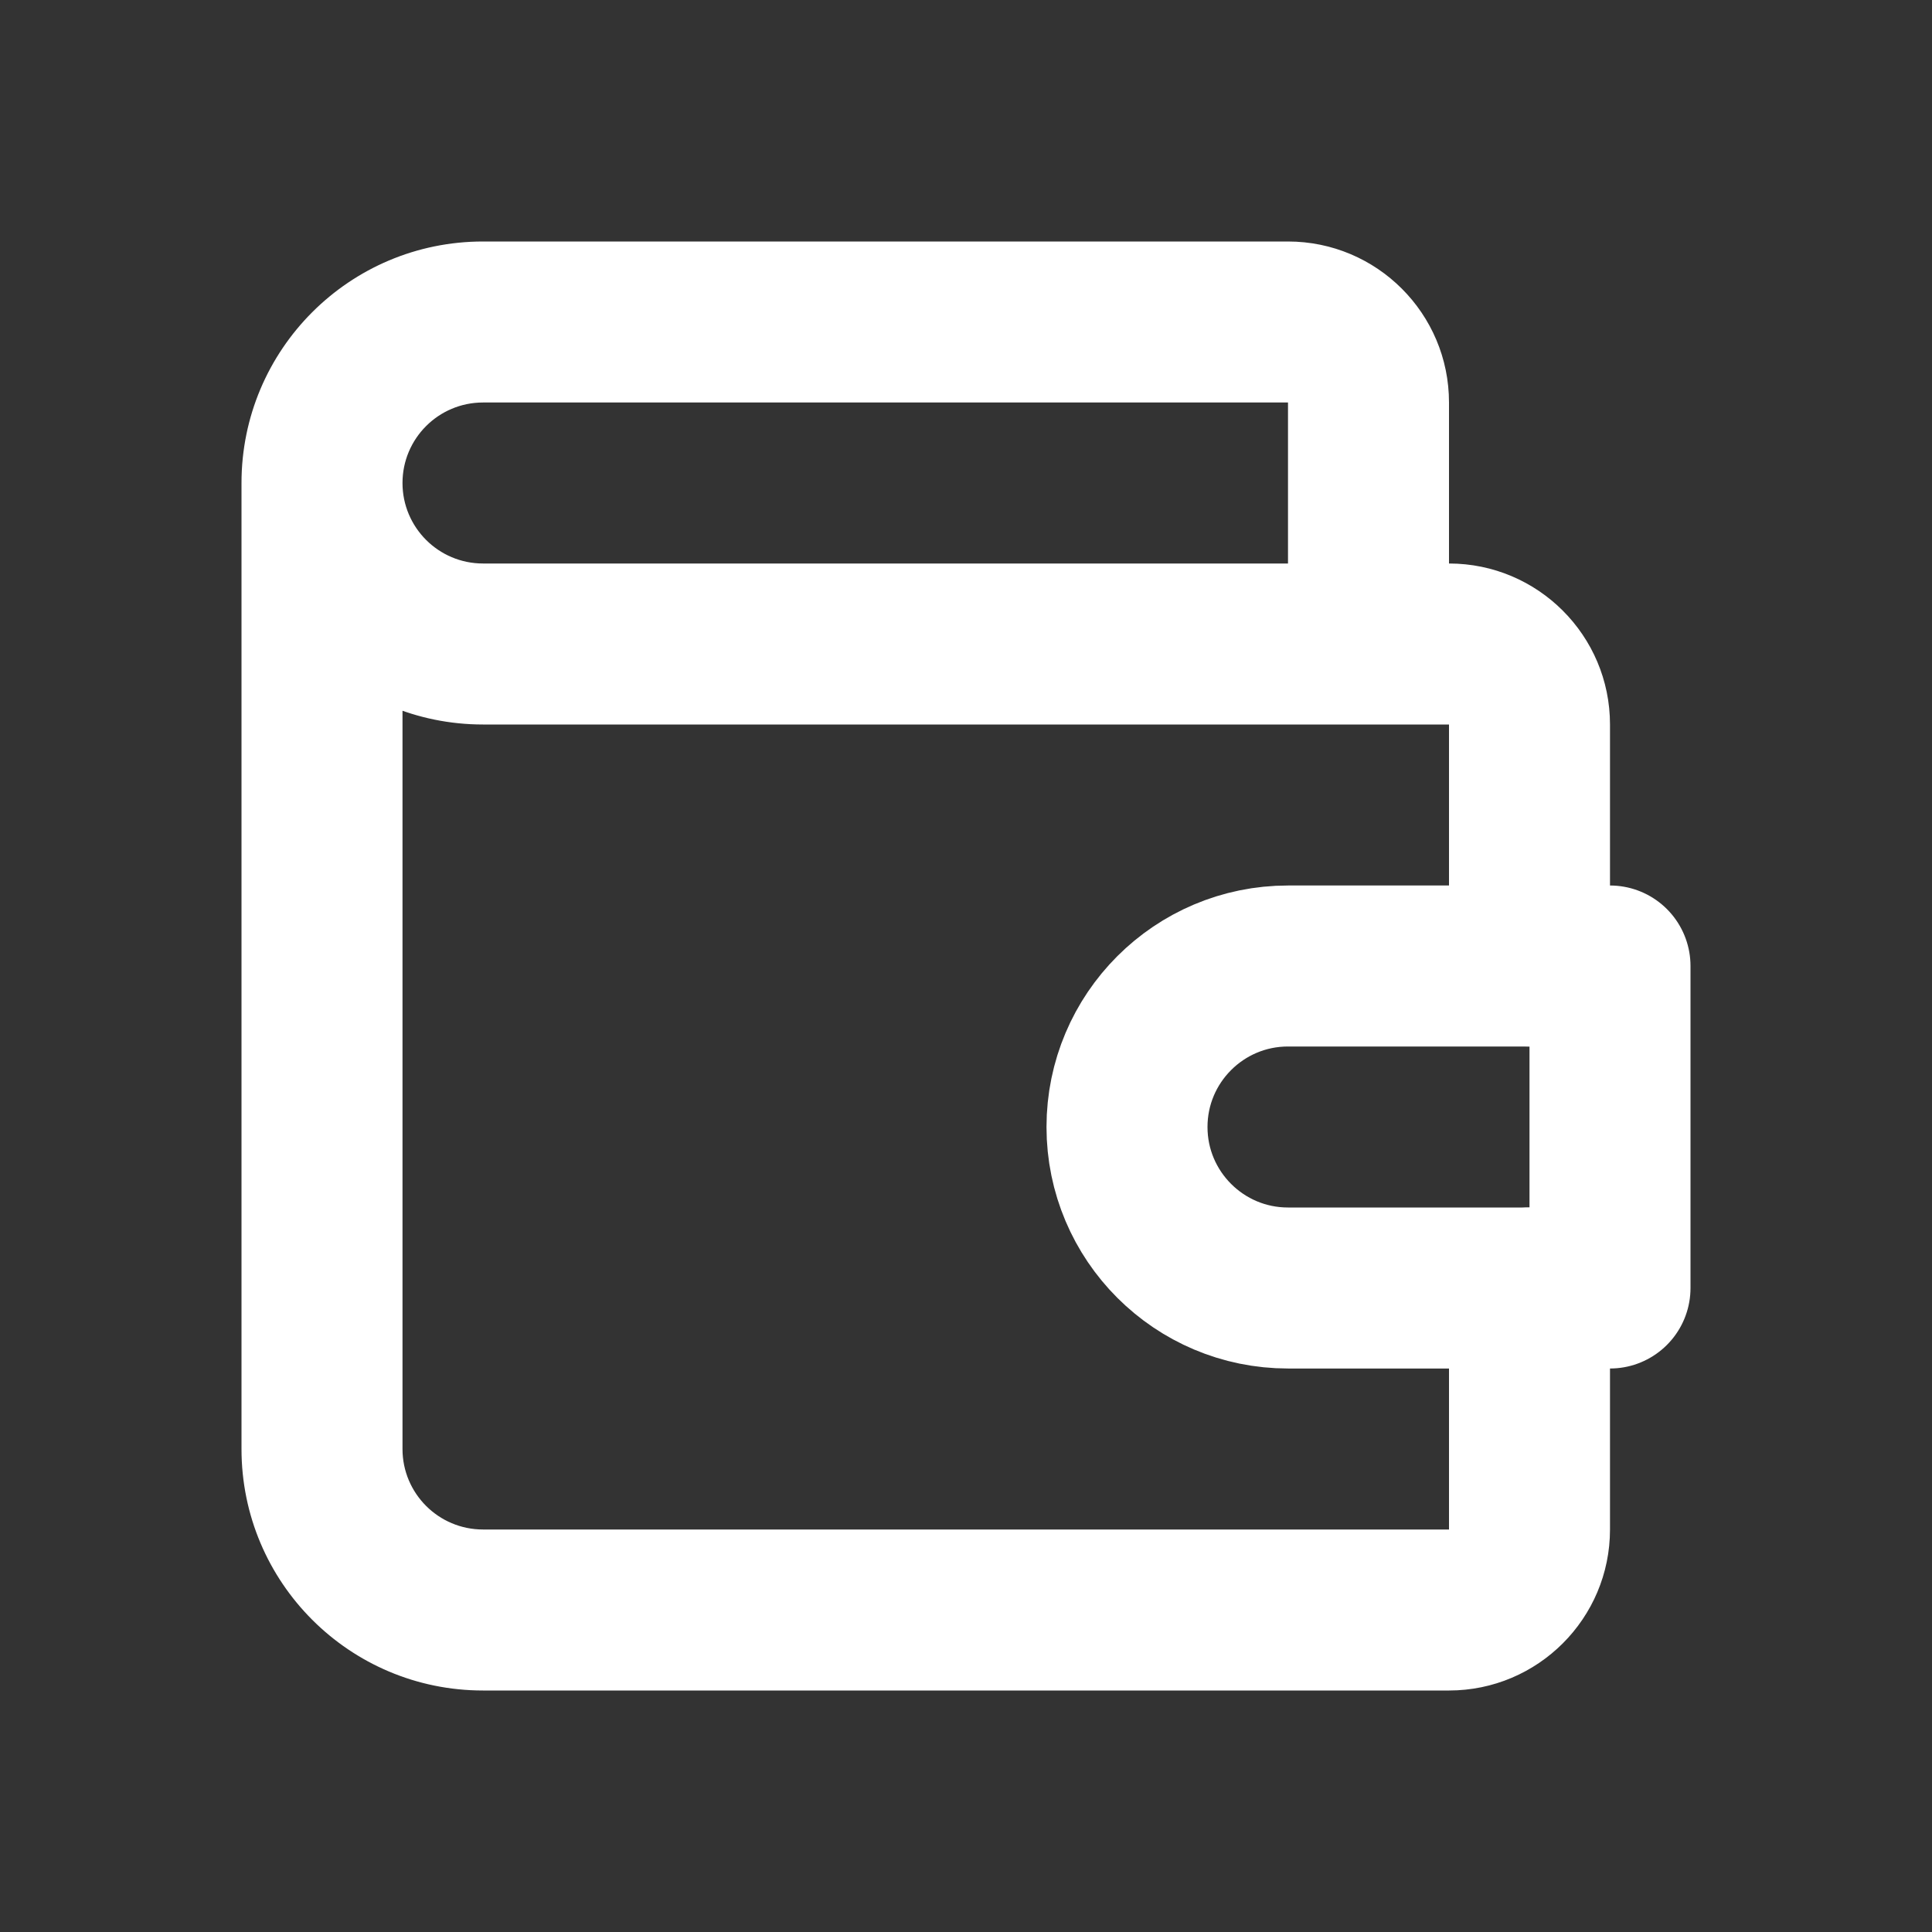 <?xml version="1.0" encoding="UTF-8"?> <svg xmlns="http://www.w3.org/2000/svg" width="18" height="18" viewBox="0 0 18 18" fill="none"><rect x="0" y="0" width="18" height="18" fill="#333333" stroke="none"/><path d="M12 6C12 6.414 12.336 6.75 12.75 6.75C13.164 6.75 13.5 6.414 13.5 6H12ZM13.5 9C13.5 9.414 13.836 9.75 14.25 9.75C14.664 9.75 15 9.414 15 9H13.5ZM15 12C15 11.586 14.664 11.25 14.25 11.25C13.836 11.25 13.5 11.586 13.5 12H15ZM3.75 4.5C3.75 4.086 3.414 3.75 3 3.75C2.586 3.75 2.25 4.086 2.25 4.5H3.75ZM13.5 6V3.75H12V6H13.5ZM13.5 3.75C13.5 2.922 12.828 2.25 12 2.25V3.75H13.5ZM12 2.25H4.5V3.75H12V2.25ZM4.5 2.25C3.257 2.25 2.25 3.257 2.25 4.5H3.75C3.75 4.086 4.086 3.75 4.5 3.75V2.25ZM2.25 4.5C2.25 5.743 3.257 6.75 4.5 6.75V5.25C4.086 5.25 3.75 4.914 3.75 4.5H2.25ZM4.5 6.75H13.5V5.25H4.5V6.75ZM13.5 6.75H15C15 5.922 14.328 5.25 13.5 5.25V6.75ZM13.5 6.75V9H15V6.75H13.5ZM13.5 12V14.25H15V12H13.5ZM13.5 14.25V15.75C14.328 15.75 15 15.078 15 14.25H13.5ZM13.5 14.25H4.5V15.75H13.5V14.25ZM4.5 14.25C4.086 14.25 3.75 13.914 3.75 13.5H2.25C2.25 14.743 3.257 15.75 4.5 15.75V14.25ZM3.75 13.5V4.5H2.25V13.5H3.75Z" fill="white"></path><path d="M15 9V12H12C11.172 12 10.5 11.328 10.5 10.5C10.5 9.672 11.172 9 12 9H15" stroke="white" stroke-width="1.5" stroke-linecap="round" stroke-linejoin="round"></path></svg> 
